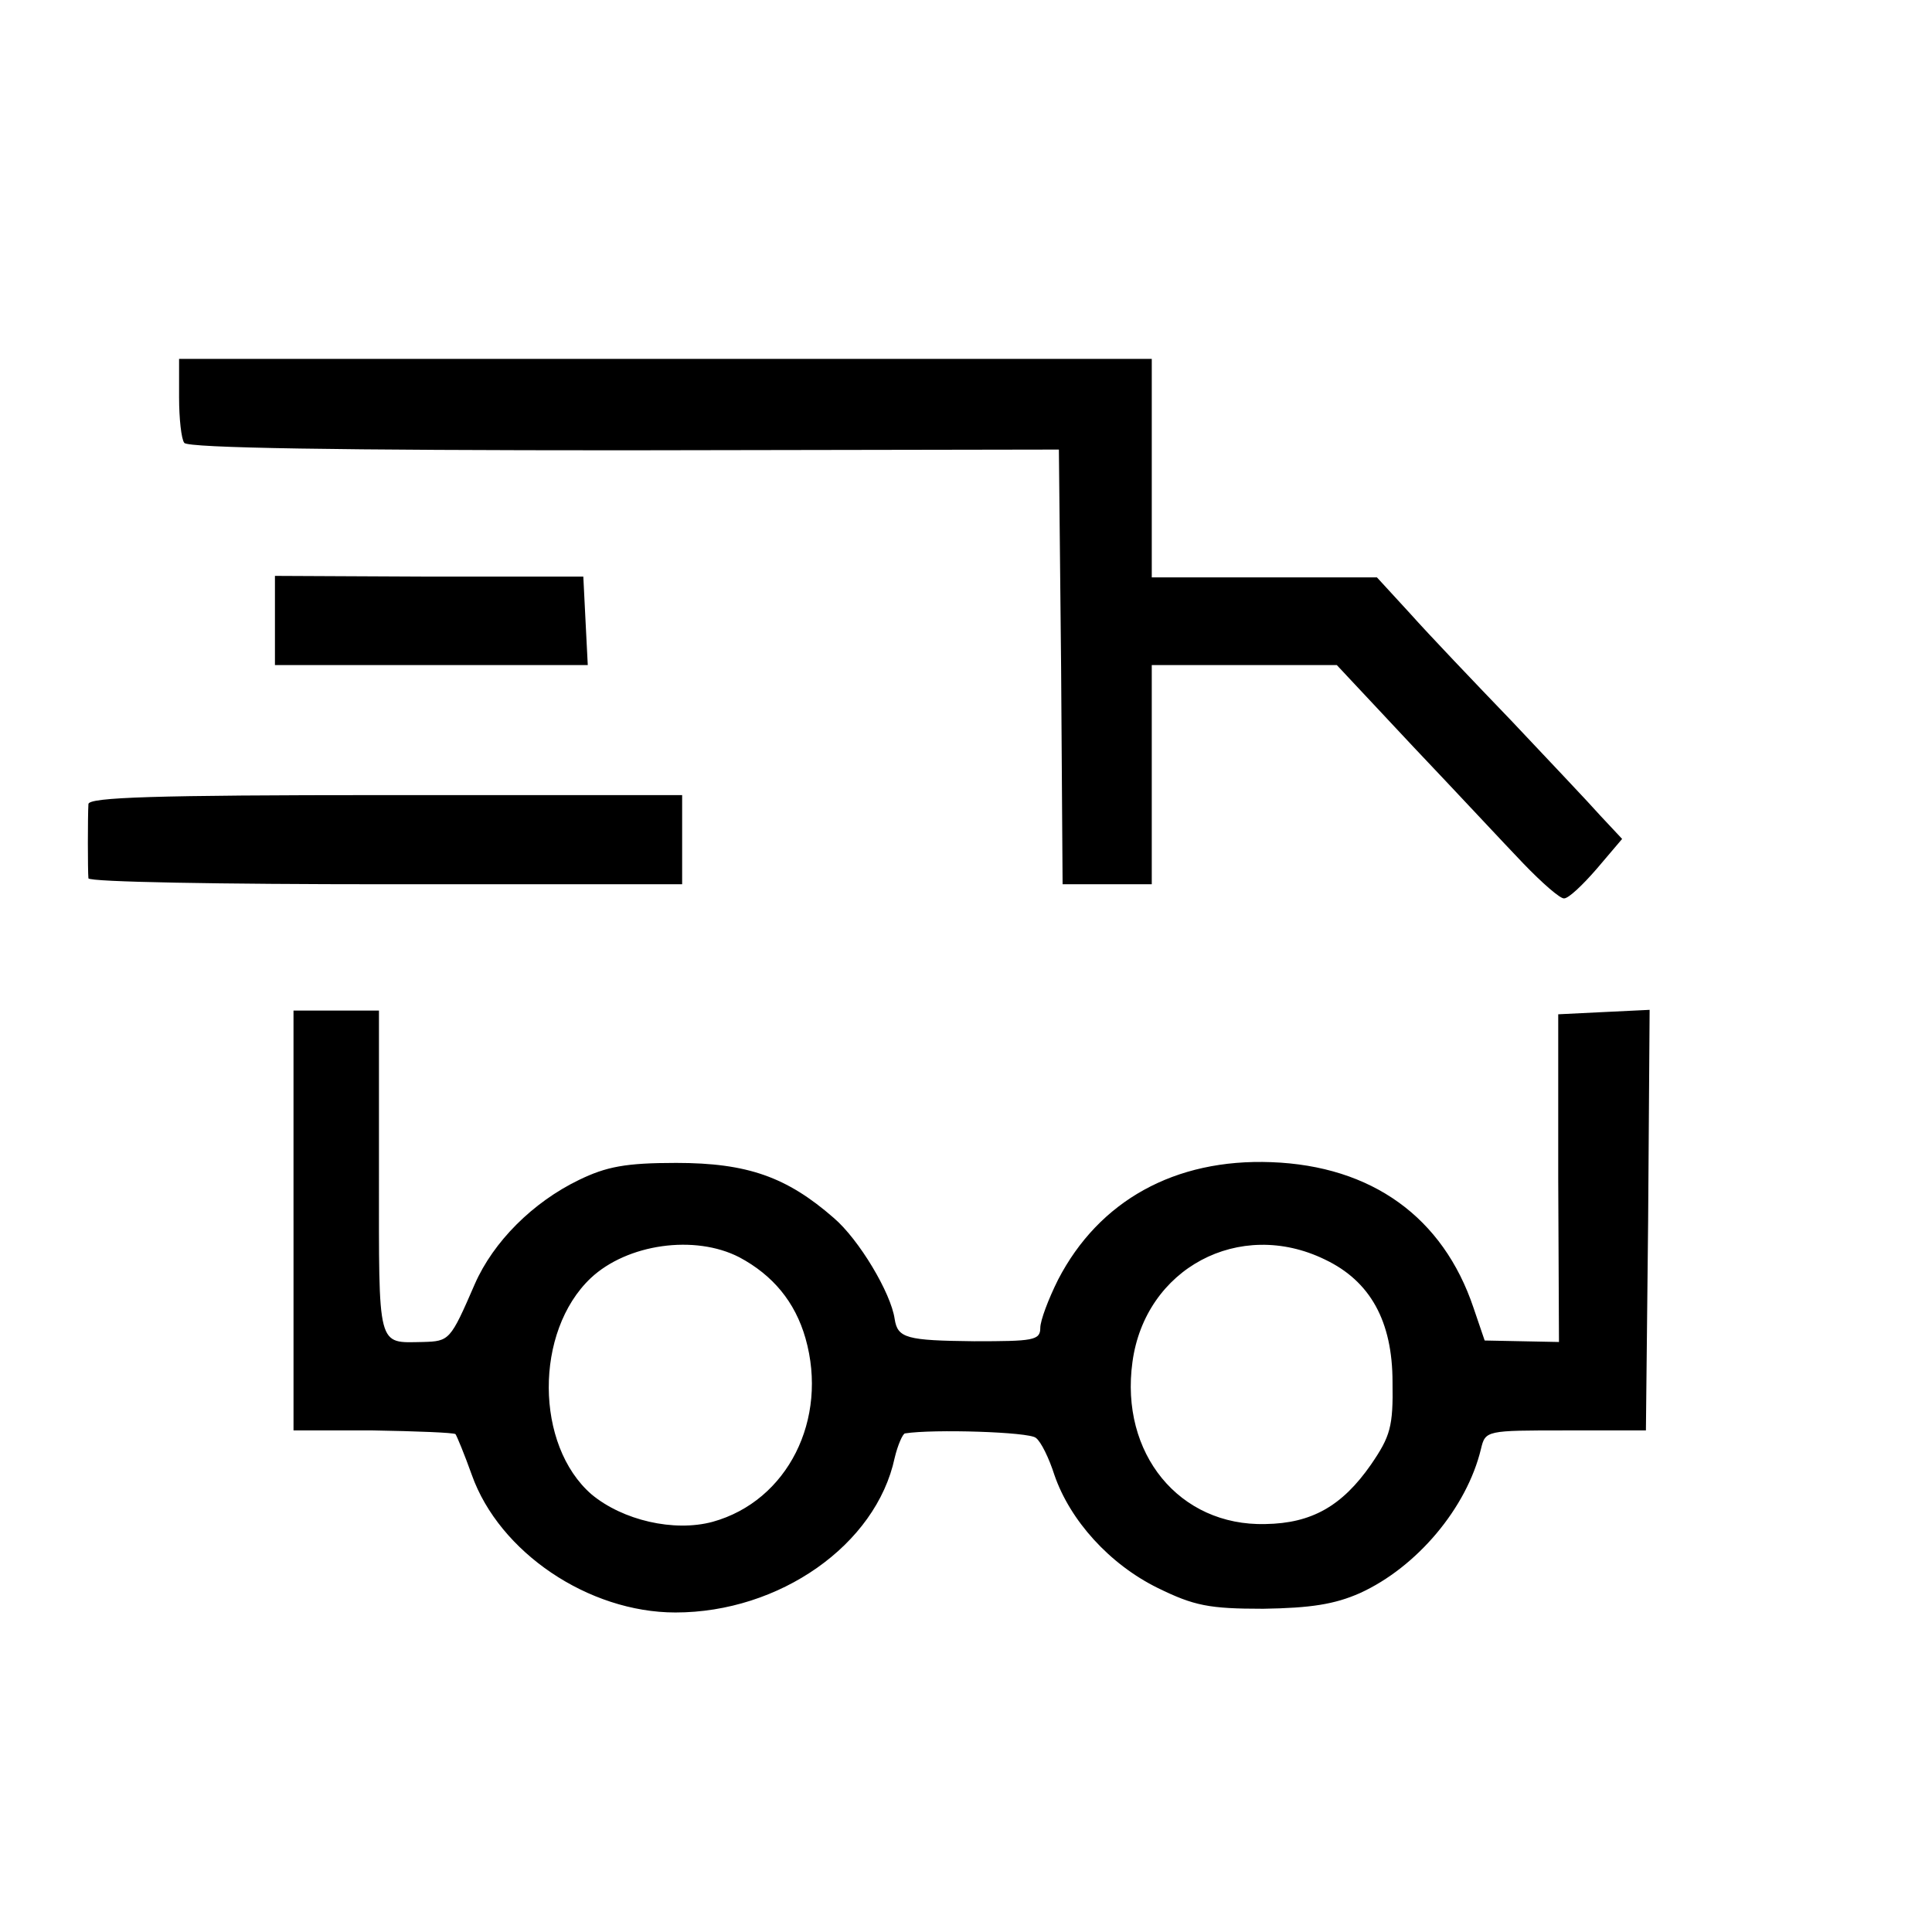 <?xml version="1.0" standalone="no"?>
<!DOCTYPE svg PUBLIC "-//W3C//DTD SVG 20010904//EN"
 "http://www.w3.org/TR/2001/REC-SVG-20010904/DTD/svg10.dtd">
<svg version="1.0" xmlns="http://www.w3.org/2000/svg"
 width="260pt" height="260pt" viewBox="0 0 260 260"
 preserveAspectRatio="xMidYMid meet">
<g transform="translate(0,260) scale(0.1,-0.1)"
fill="#000000" stroke="none">
<path d="M241 2065 c0 -28 3 -56 7 -61 5 -7 212 -10 592 -10 l585 1 3 -293 2
-292 60 0 60 0 0 148 0 147 125 0 124 0 103 -110 c57 -60 123 -131 148 -157
25 -26 50 -48 55 -47 6 0 25 18 44 40 l34 40 -29 31 c-16 18 -70 75 -120 128
-50 52 -112 117 -136 144 l-45 49 -151 0 -152 0 0 147 0 147 -654 0 -655 0 0
-52z"/>
<path d="M370 1765 l0 -60 210 0 211 0 -3 59 -3 60 -207 0 -208 1 0 -60z"/>
<path d="M119 1518 c-1 -16 -1 -90 0 -100 1 -5 180 -8 400 -8 l399 0 0 60 0
60 -399 0 c-312 0 -399 -3 -400 -12z"/>
<path d="M395 958 l0 -283 107 0 c59 -1 109 -3 111 -5 2 -3 12 -27 22 -55 37
-104 157 -185 274 -185 140 0 270 91 295 208 4 17 11 33 14 33 38 6 167 2 176
-6 7 -5 18 -28 25 -50 21 -61 74 -120 139 -152 49 -24 69 -28 142 -28 64 1 96
6 130 21 77 35 144 115 163 194 6 25 7 25 114 25 l108 0 3 283 2 283 -62 -3
-61 -3 0 -220 1 -221 -50 1 -50 1 -15 44 c-41 122 -137 191 -272 196 -130 5
-232 -52 -287 -158 -13 -26 -24 -55 -24 -65 0 -17 -10 -18 -89 -18 -91 1 -103
4 -107 30 -5 35 -48 107 -82 136 -63 55 -116 74 -212 74 -68 0 -94 -5 -131
-23 -62 -30 -115 -83 -140 -140 -33 -76 -34 -77 -70 -78 -62 -1 -59 -11 -59
227 l0 219 -58 0 -57 0 0 -282z m600 -50 c45 -24 75 -60 89 -109 31 -109 -24
-219 -125 -247 -52 -14 -121 2 -163 37 -76 66 -77 219 -1 291 49 46 140 59
200 28z m788 -3 c61 -29 91 -83 91 -165 1 -60 -3 -73 -29 -111 -39 -56 -80
-79 -142 -80 -116 -3 -196 95 -179 218 17 126 144 194 259 138z"/>
</g>
</svg>
